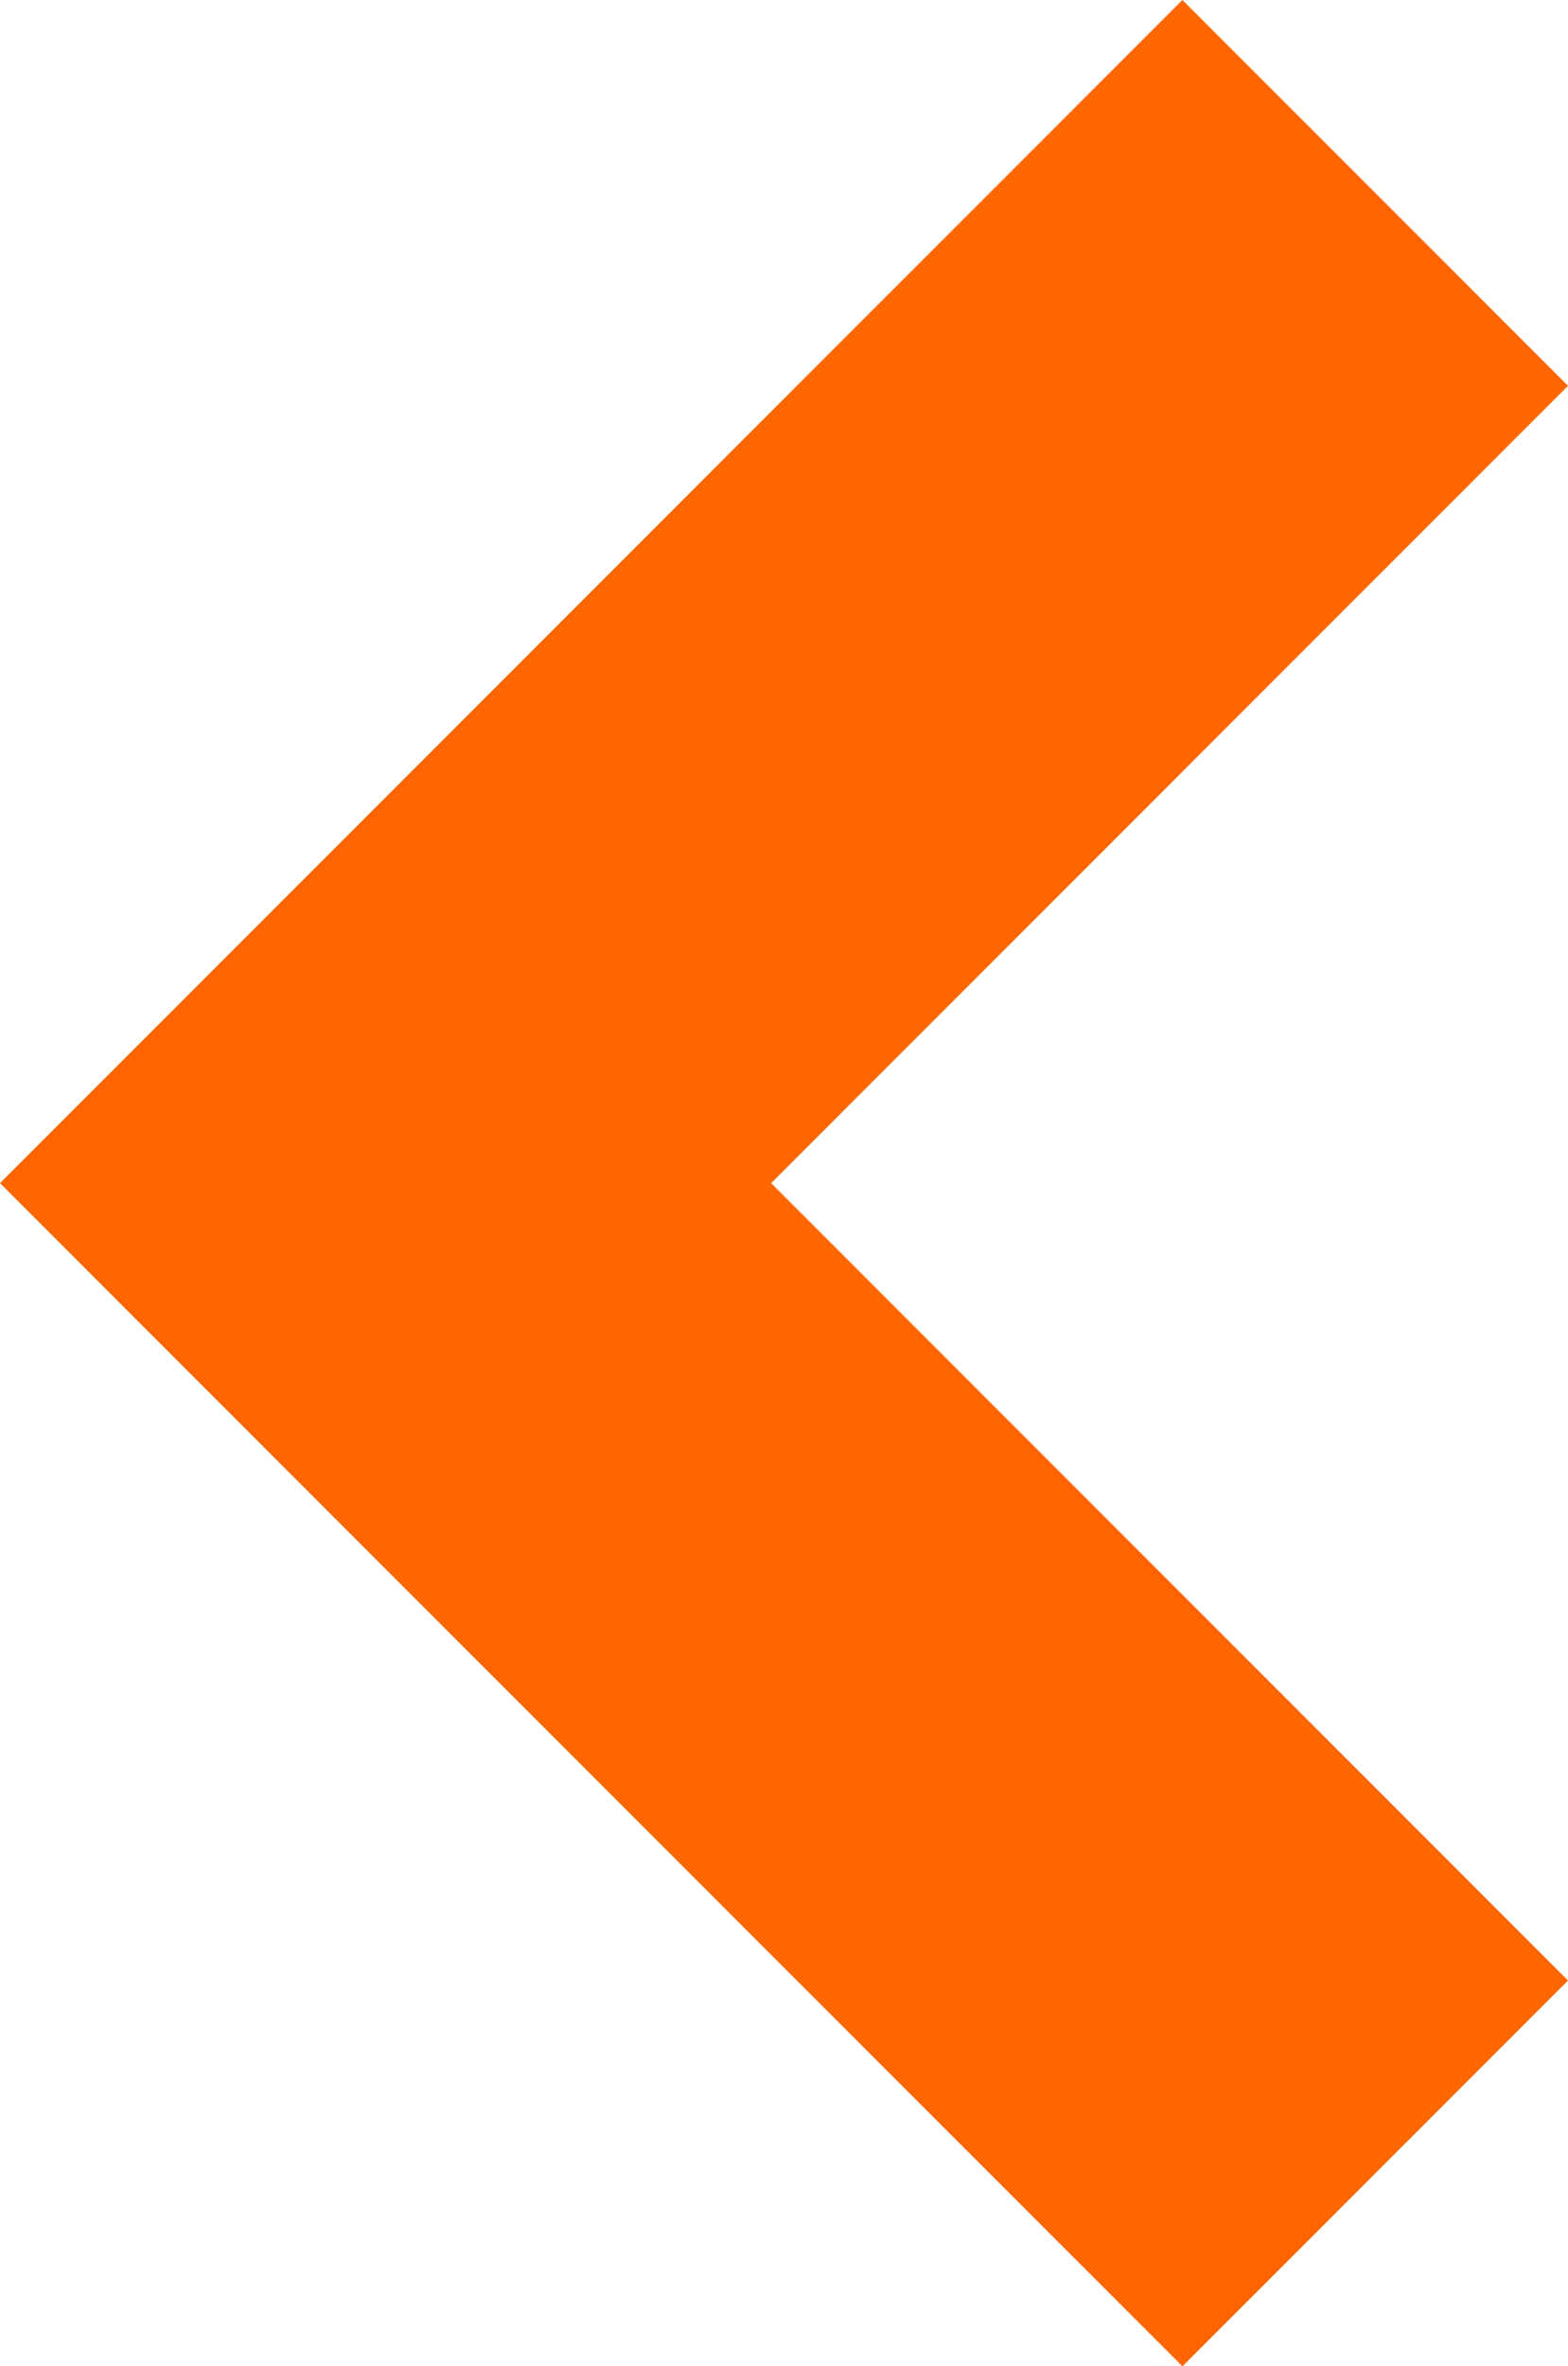 <?xml version="1.0" encoding="utf-8"?>
<!-- Generator: Adobe Illustrator 24.2.3, SVG Export Plug-In . SVG Version: 6.00 Build 0)  -->
<svg version="1.1" id="Calque_1" xmlns="http://www.w3.org/2000/svg" xmlns:xlink="http://www.w3.org/1999/xlink" x="0px" y="0px"
	 viewBox="0 0 6.1 9.2" style="enable-background:new 0 0 6.1 9.2;" xml:space="preserve">
<polygon style="fill:#FF6600;" points="6.1,7.7 3,4.6 6.1,1.5 4.6,0 1.5,3.1 0,4.6 1.5,6.1 4.6,9.2 "/>
</svg>

